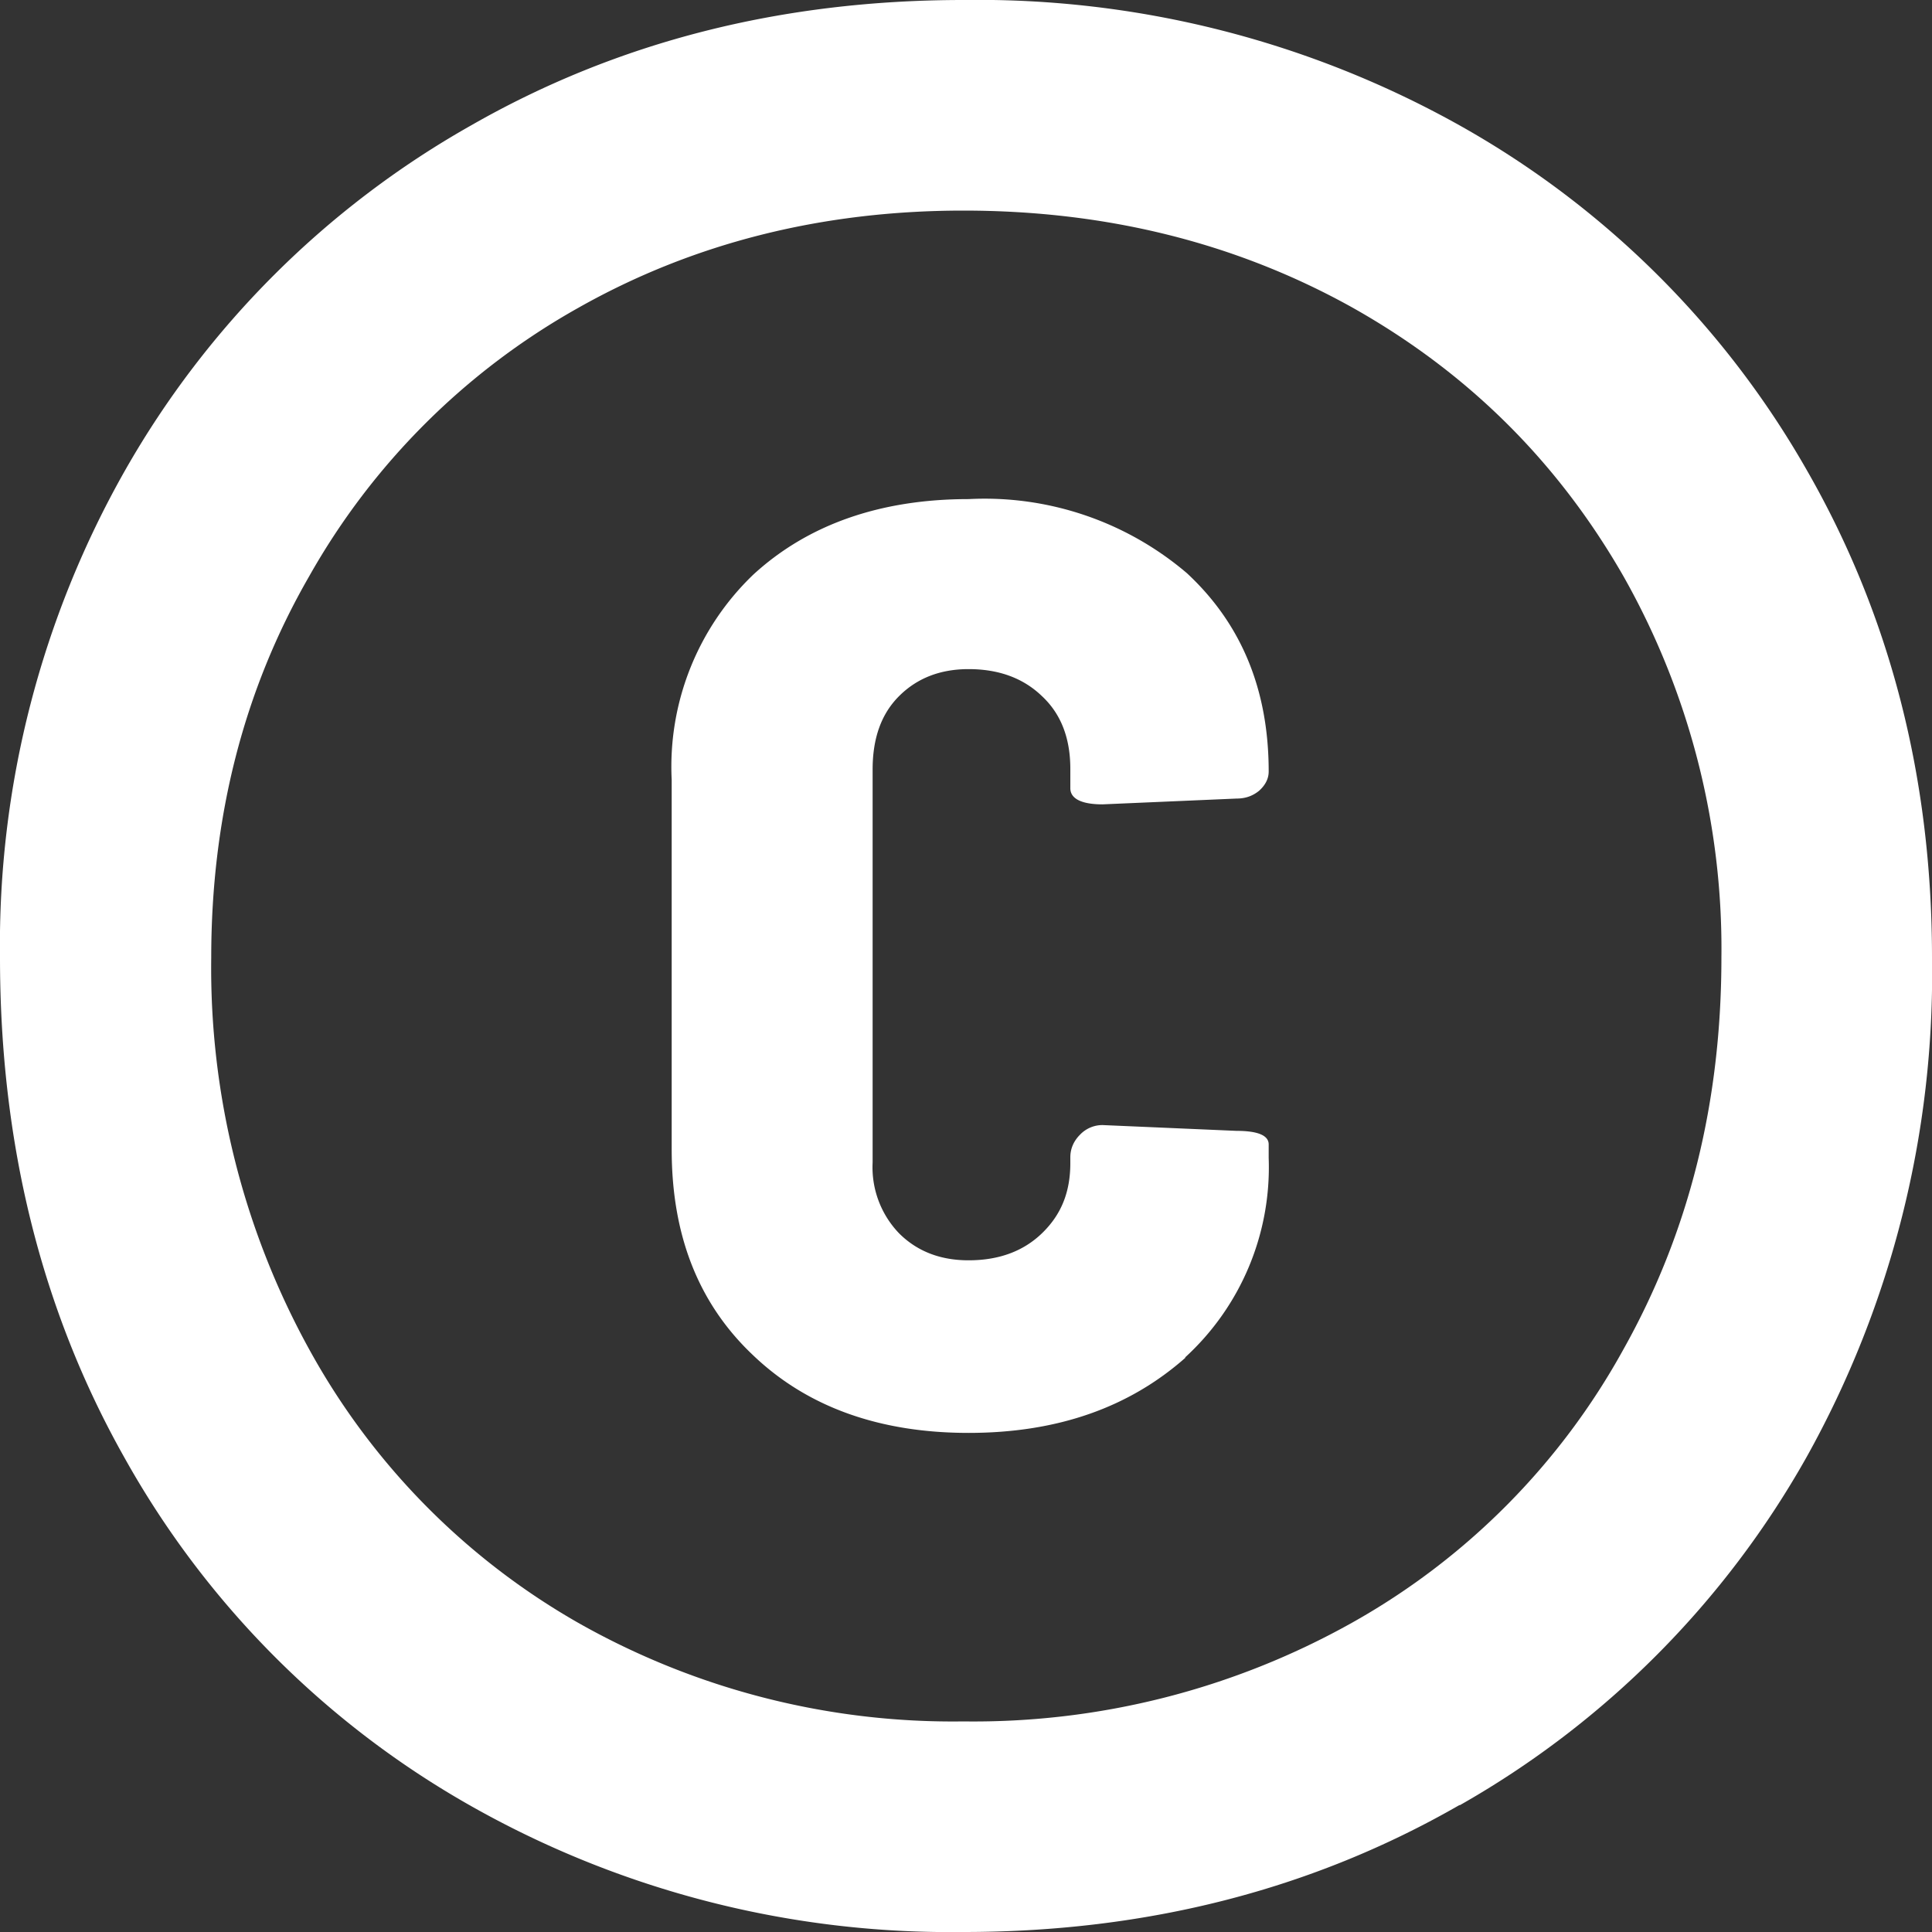 <svg xmlns="http://www.w3.org/2000/svg" xmlns:xlink="http://www.w3.org/1999/xlink" width="30" height="30" viewBox="0 0 30 30"><rect x="0" y="0" width="30" height="30" fill="#333333" stroke="none"/><defs><path id="8uwca" d="M78.4 5091.08a4 4 0 0 0 1.3-3.1v-.21c0-.14-.17-.21-.5-.21l-2.08-.09a.48.48 0 0 0-.35.15c-.1.1-.15.22-.15.35v.09c0 .45-.14.8-.44 1.09-.29.28-.67.42-1.14.42-.44 0-.8-.14-1.08-.42a1.48 1.48 0 0 1-.41-1.1v-6.1c0-.48.13-.86.41-1.14.28-.28.64-.42 1.08-.42.47 0 .85.14 1.14.42.3.28.44.66.44 1.13v.3c0 .16.17.25.5.25l2.08-.09c.14 0 .25-.04.35-.12.1-.09.15-.19.15-.3 0-1.28-.43-2.3-1.27-3.08a4.84 4.84 0 0 0-3.39-1.15c-1.38 0-2.5.4-3.34 1.17a4.13 4.13 0 0 0-1.27 3.19v5.74c0 1.34.42 2.4 1.27 3.2.84.8 1.96 1.2 3.34 1.2 1.39 0 2.5-.4 3.37-1.17zm-9.42 4.12a10.96 10.96 0 0 1-4.18-4.25 12.27 12.27 0 0 1-1.52-6.08c0-2.17.5-4.15 1.52-5.92a10.93 10.93 0 0 1 4.18-4.17c1.77-1 3.77-1.51 5.98-1.51 2.22 0 4.23.5 6.03 1.5 1.8 1.01 3.2 2.4 4.22 4.18a11.75 11.75 0 0 1 1.52 5.92c0 2.24-.5 4.26-1.52 6.08a10.88 10.88 0 0 1-4.22 4.25 12.02 12.02 0 0 1-6.03 1.53 11.8 11.8 0 0 1-5.98-1.53zm13.69 2.83a14.24 14.24 0 0 0 5.38-5.4 15.4 15.4 0 0 0 1.95-7.76c0-2.79-.65-5.32-1.95-7.58a14.18 14.18 0 0 0-5.38-5.34 15.32 15.32 0 0 0-7.71-1.95c-2.83 0-5.38.65-7.65 1.95a14.22 14.22 0 0 0-5.36 5.34 14.93 14.93 0 0 0-1.95 7.58c0 2.88.64 5.47 1.93 7.76a14.1 14.1 0 0 0 5.36 5.4 15.11 15.11 0 0 0 7.67 1.97c2.85 0 5.42-.66 7.7-1.97z"/></defs><g><g transform="translate(-60 -5070)"><use fill="#fff" xlink:href="#8uwca"/></g></g></svg>